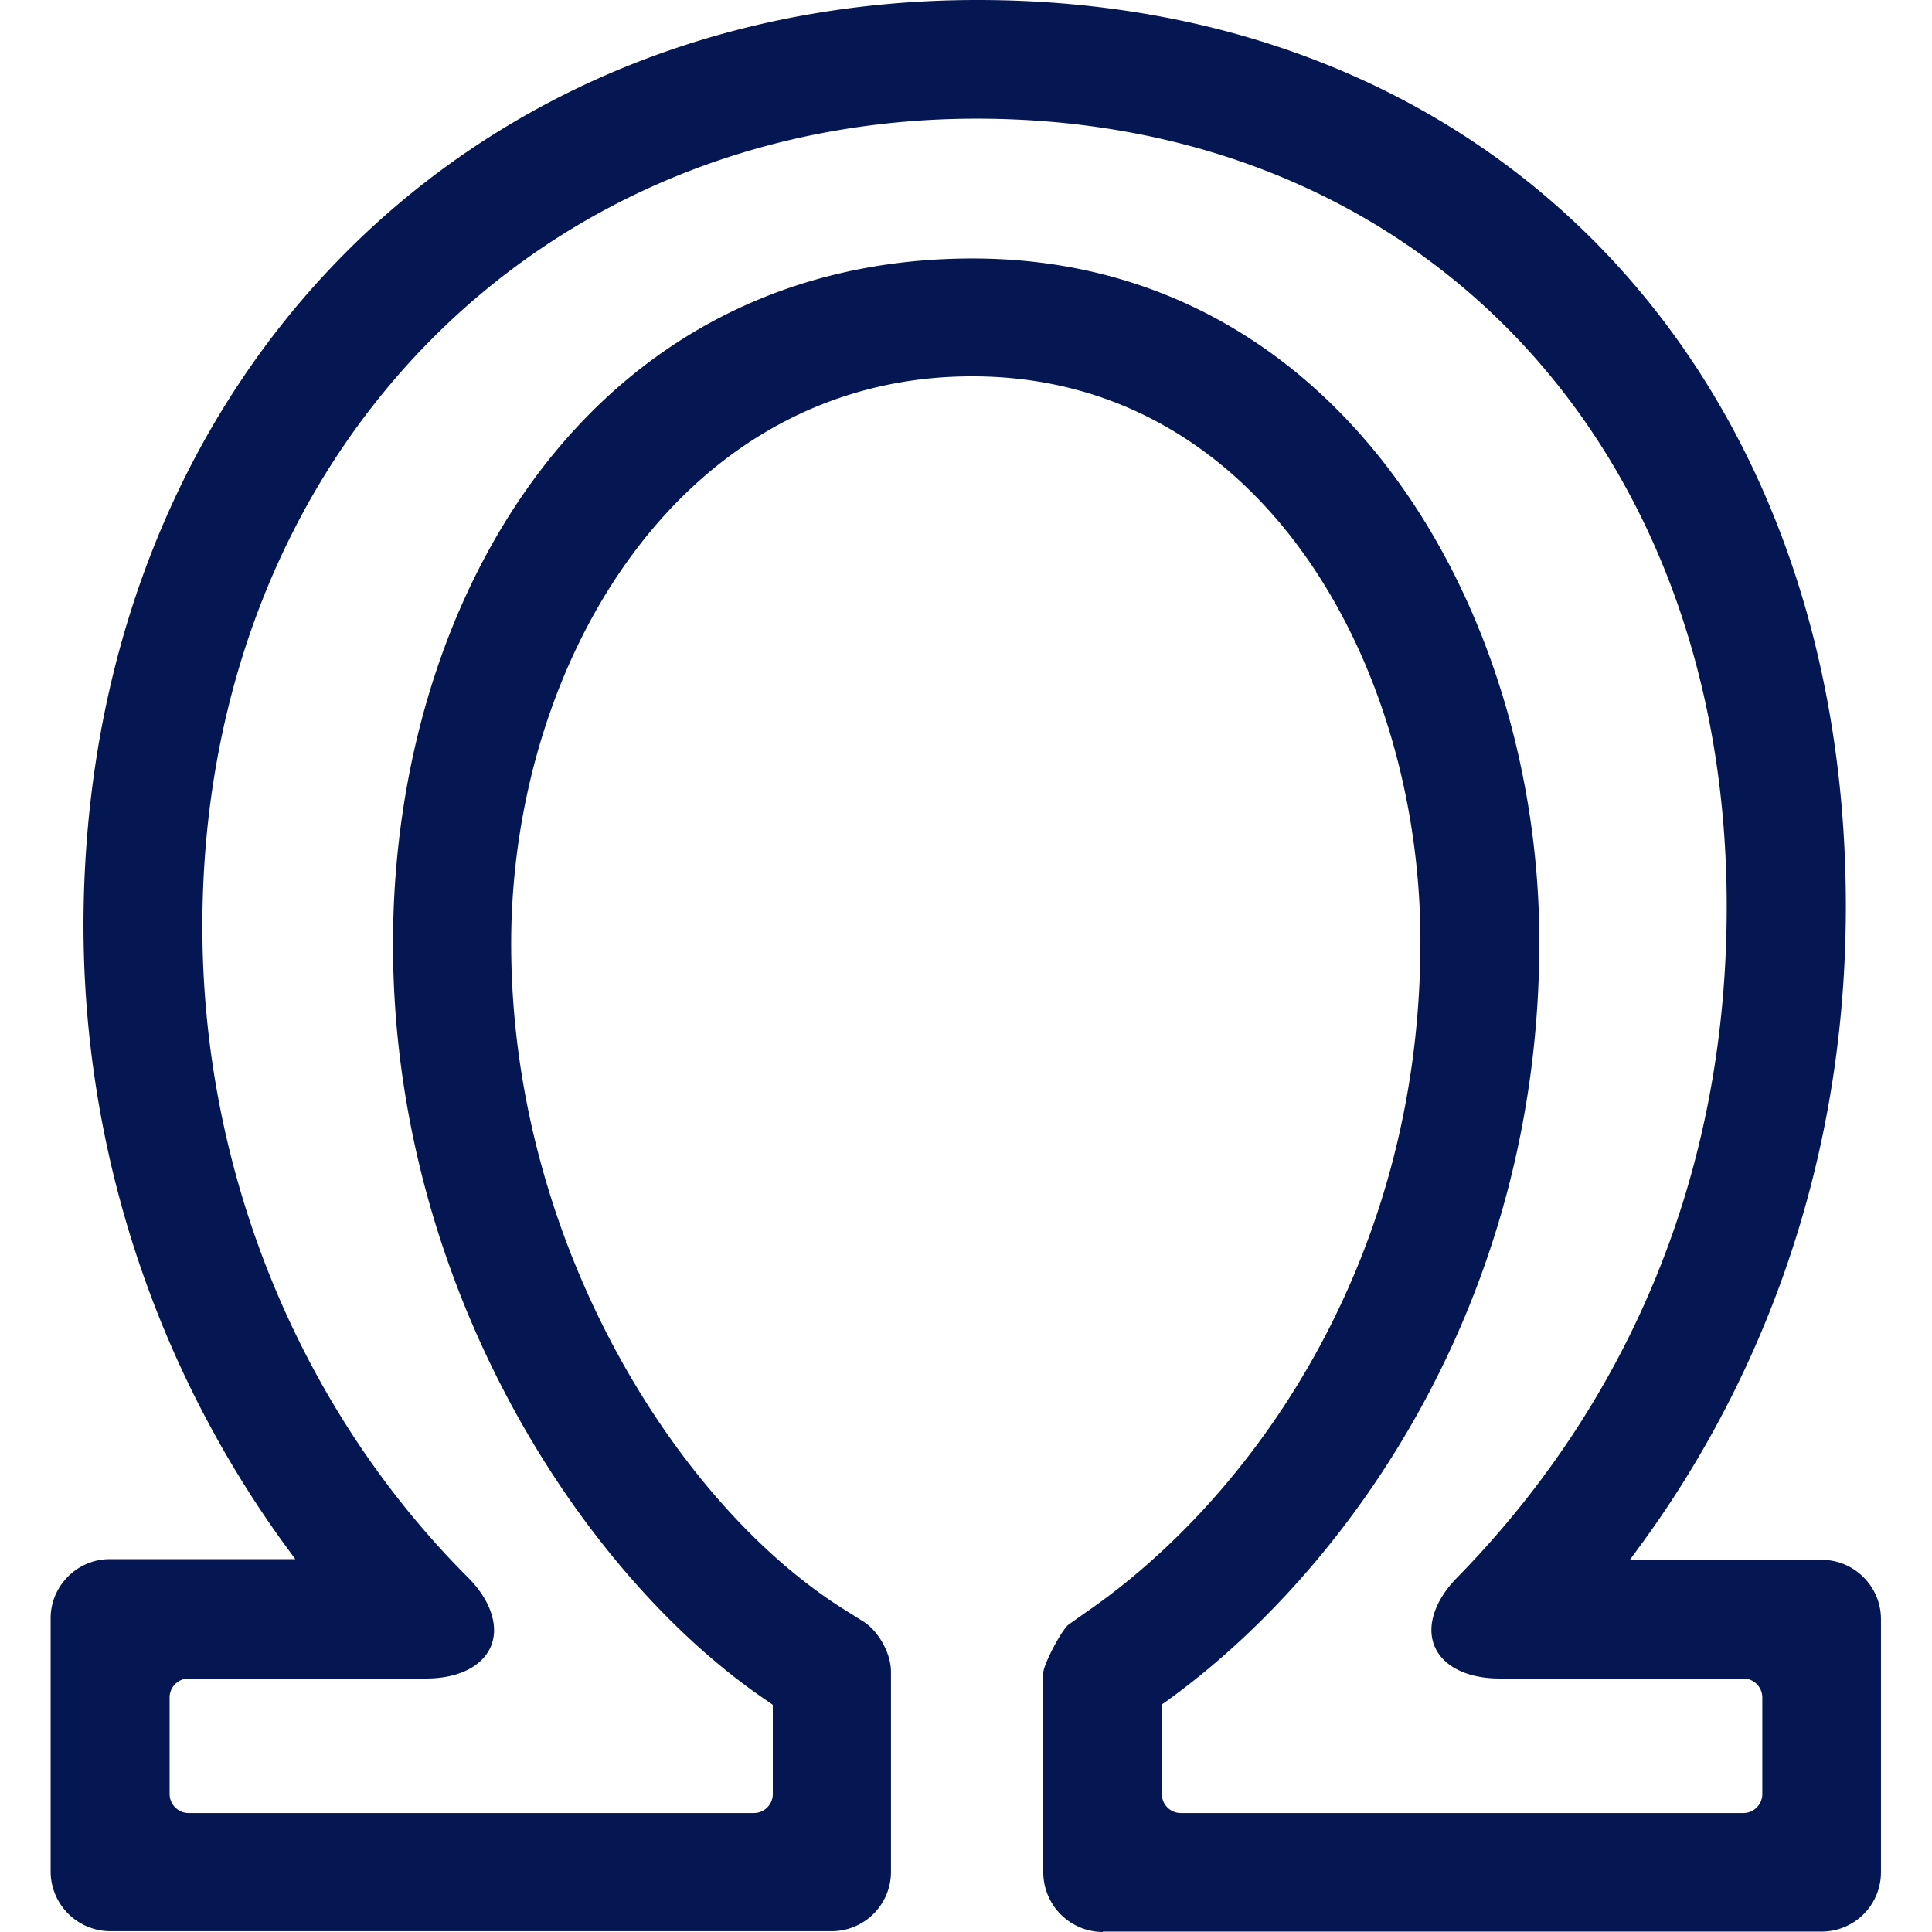<svg xmlns="http://www.w3.org/2000/svg" fill="none" viewBox="0 0 24 24">
  <path fill="#051753" d="M13.7 24a.743.743 0 0 1-.74-.74v-2.476c0-.106.23-.542.317-.605l.211-.149c2.011-1.382 4.157-4.3 4.157-8.337 0-3.403-1.954-7.018-5.568-7.018S6.35 8.218 6.35 11.722c0 3.73 2.083 6.988 4.142 8.275l.23.144c.192.12.346.398.346.624v2.491a.737.737 0 0 1-.735.734H1.369a.743.743 0 0 1-.74-.739v-3.149c0-.403.332-.734.735-.734h2.304l-.168-.23A13.111 13.111 0 0 1 1.037 11.5C1.042 4.843 5.712 0 12.144 0 18.576 0 22.93 4.632 22.93 11.26c0 3.658-1.368 6.308-2.515 7.887l-.168.23h2.385c.403 0 .734.332.734.735v3.149a.737.737 0 0 1-.734.734H13.7V24ZM12.081 3.211c4.574 0 7.041 4.373 7.041 8.491 0 4.488-2.39 7.815-4.627 9.428l-.062.043v1.113c0 .13.105.236.235.236h6.989c.13 0 .235-.106.235-.236v-1.2a.236.236 0 0 0-.235-.235h-3.03c-.398 0-.7-.149-.805-.398-.106-.25 0-.571.278-.855 1.526-1.555 3.35-4.262 3.35-8.337 0-5.765-3.83-9.787-9.317-9.787-5.486 0-9.619 4.219-9.619 10.036 0 3.044 1.2 5.986 3.298 8.084.283.283.389.604.288.854-.106.254-.408.403-.806.403H2.343a.236.236 0 0 0-.236.235v1.2c0 .13.106.236.236.236h7.022c.13 0 .235-.106.235-.236v-1.108l-.062-.044c-2.242-1.507-4.656-5.092-4.656-9.408 0-4.315 2.472-8.515 7.2-8.515Z"/>
</svg>